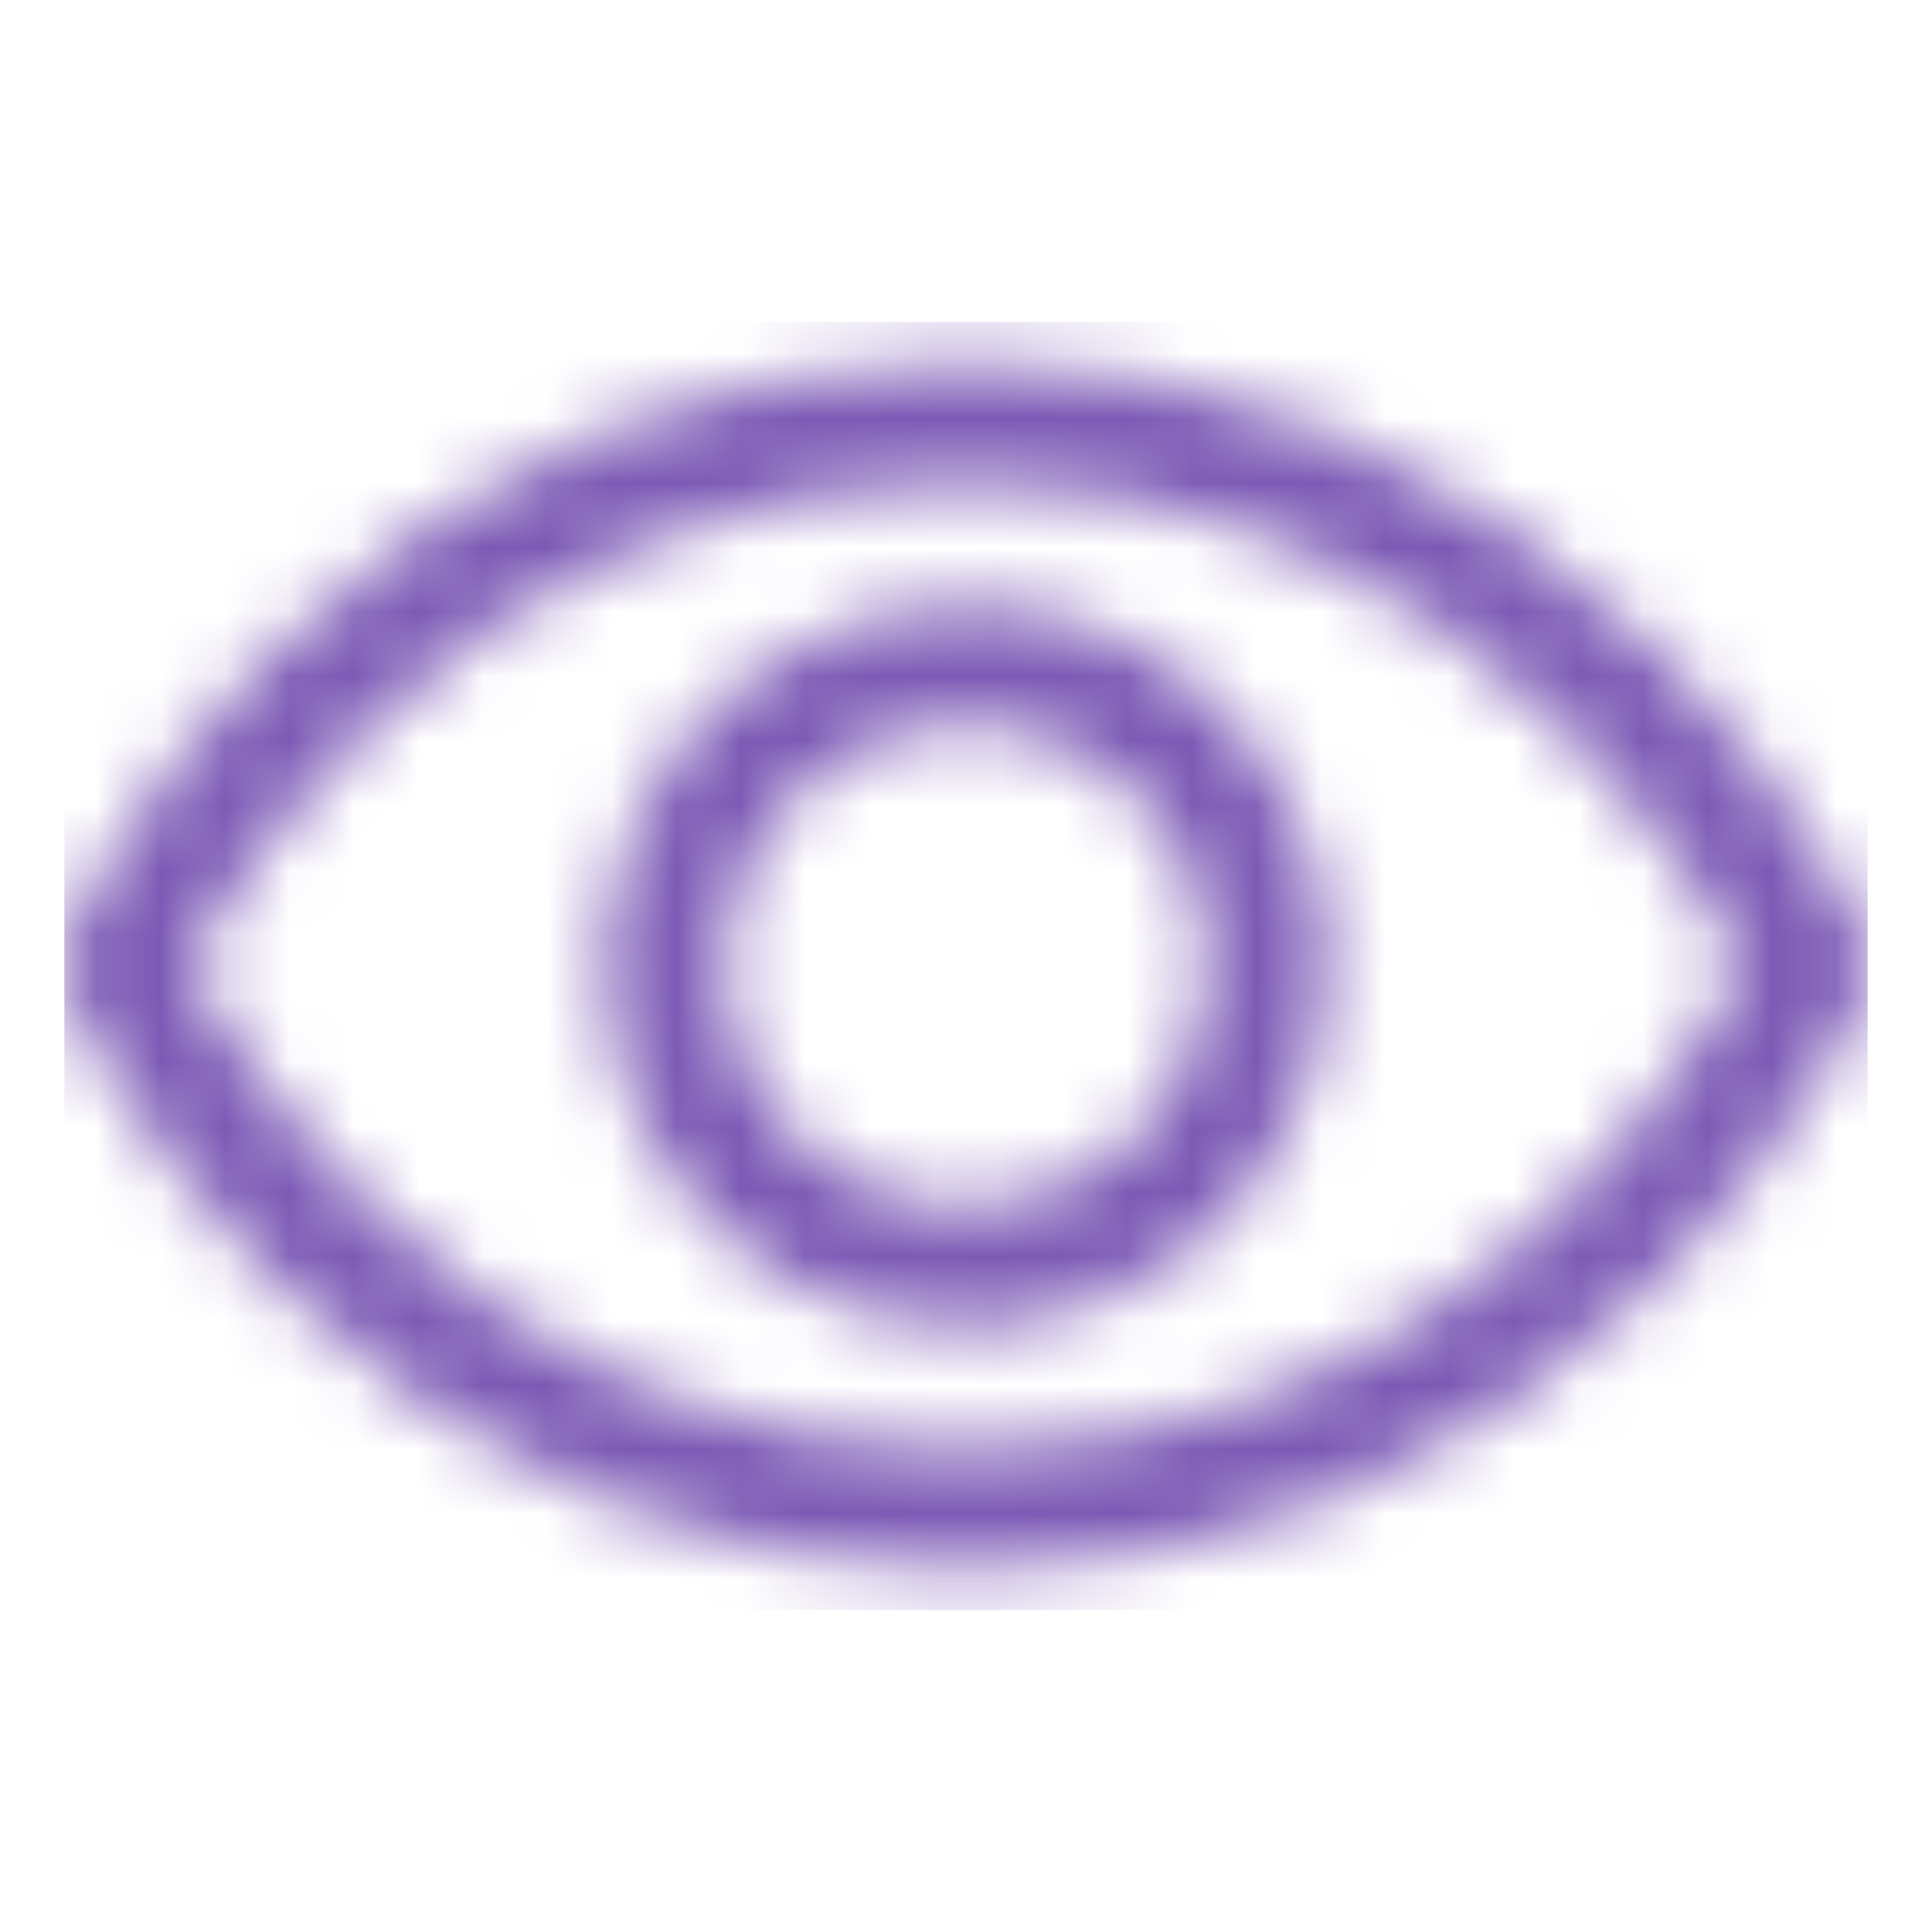 <svg width="30" height="30" viewBox="0 0 30 30" fill="none" xmlns="http://www.w3.org/2000/svg">
<mask id="mask0_113_23277" style="mask-type:alpha" maskUnits="userSpaceOnUse" x="0" y="5" width="30" height="20">
<path d="M28.982 14.62C28.941 14.528 27.948 12.326 25.741 10.119C22.801 7.179 19.087 5.625 15 5.625C10.912 5.625 7.199 7.179 4.259 10.119C2.052 12.326 1.055 14.531 1.018 14.62C0.965 14.74 0.938 14.87 0.938 15.001C0.938 15.132 0.965 15.262 1.018 15.382C1.059 15.475 2.052 17.675 4.259 19.882C7.199 22.821 10.912 24.375 15 24.375C19.087 24.375 22.801 22.821 25.741 19.882C27.948 17.675 28.941 15.475 28.982 15.382C29.035 15.262 29.062 15.132 29.062 15.001C29.062 14.87 29.035 14.74 28.982 14.62ZM15 22.5C11.393 22.5 8.242 21.189 5.633 18.604C4.563 17.539 3.652 16.325 2.93 15C3.652 13.675 4.563 12.461 5.633 11.396C8.242 8.811 11.393 7.5 15 7.5C18.607 7.5 21.758 8.811 24.367 11.396C25.439 12.46 26.352 13.674 27.076 15C26.231 16.577 22.55 22.5 15 22.5ZM15 9.375C13.887 9.375 12.8 9.705 11.875 10.323C10.95 10.941 10.229 11.82 9.803 12.847C9.377 13.875 9.266 15.006 9.483 16.097C9.7 17.189 10.236 18.191 11.023 18.977C11.809 19.764 12.812 20.3 13.903 20.517C14.994 20.734 16.125 20.623 17.153 20.197C18.18 19.771 19.059 19.05 19.677 18.125C20.295 17.2 20.625 16.113 20.625 15C20.623 13.509 20.03 12.079 18.976 11.024C17.921 9.97 16.491 9.377 15 9.375ZM15 18.75C14.258 18.75 13.533 18.53 12.917 18.118C12.3 17.706 11.819 17.12 11.535 16.435C11.252 15.75 11.177 14.996 11.322 14.268C11.467 13.541 11.824 12.873 12.348 12.348C12.873 11.824 13.541 11.467 14.268 11.322C14.996 11.177 15.75 11.252 16.435 11.536C17.12 11.819 17.706 12.3 18.118 12.917C18.53 13.533 18.75 14.258 18.75 15C18.75 15.995 18.355 16.948 17.652 17.652C16.948 18.355 15.995 18.75 15 18.75Z" fill="black"/>
</mask>
<g mask="url(#mask0_113_23277)">
<rect x="1" y="5" width="28" height="20" fill="#7C59B5"/>
</g>
</svg>
